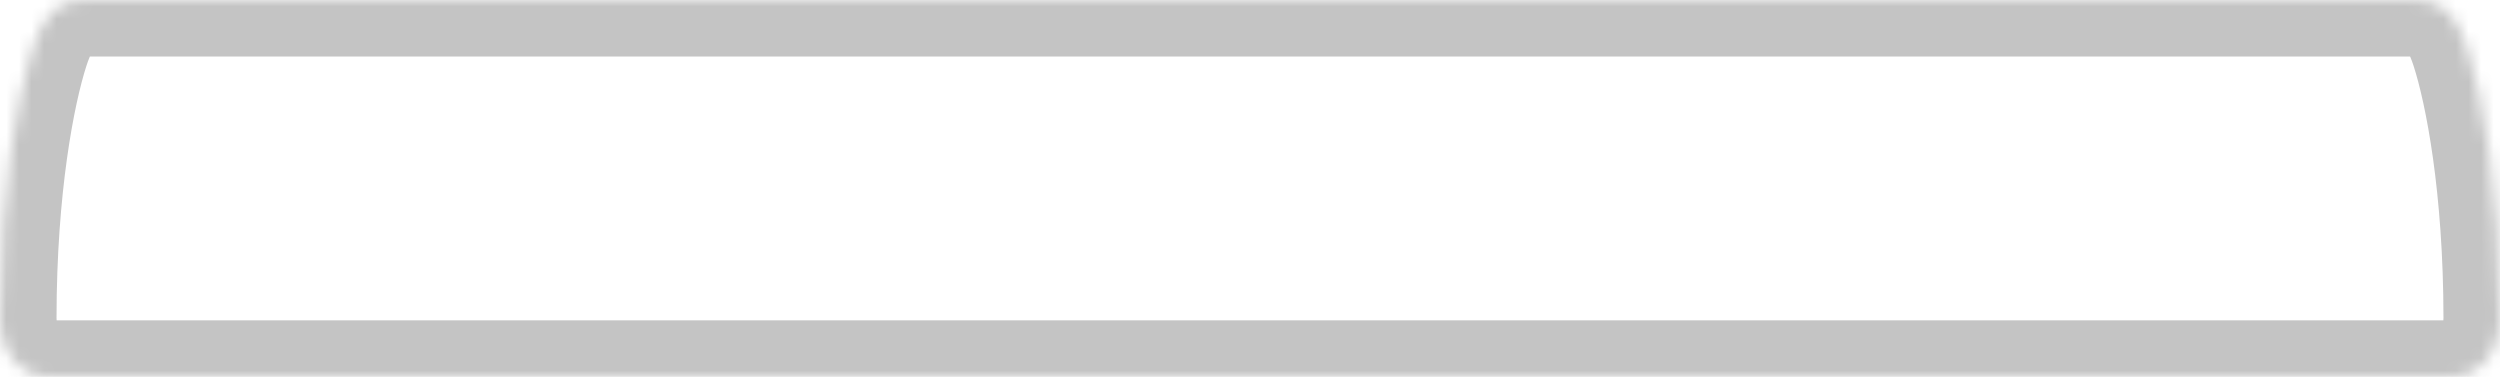 <?xml version="1.0" encoding="UTF-8"?> <svg xmlns="http://www.w3.org/2000/svg" width="199" height="30" viewBox="0 0 199 30" fill="none"><mask id="path-1-inside-1_3954_3225" fill="white"><path d="M192.182 0C194.165 0 195.426 0.839 196.4 3.85C197.541 7.375 198.991 14.913 199 25.284C199.003 28.285 197.042 30.001 195.428 30C193.88 29.999 185.948 29.999 176.168 29.999V30H20.168V29.999C11.639 29.999 4.977 29.999 3.572 30C1.958 30.001 -0.003 28.285 0 25.284C0.009 14.913 1.459 7.375 2.6 3.85C3.574 0.839 4.835 0 6.818 0H192.182Z"></path></mask><path d="M196.4 3.85L200.682 2.464L200.682 2.464L196.4 3.85ZM199 25.284L203.5 25.28L203.5 25.28L199 25.284ZM195.428 30L195.425 34.5L195.426 34.5L195.428 30ZM176.168 29.999L176.168 25.499L171.668 25.499V29.999H176.168ZM176.168 30V34.5H180.668V30H176.168ZM20.168 30H15.668V34.5H20.168V30ZM20.168 29.999H24.668V25.499L20.168 25.499L20.168 29.999ZM3.572 30L3.574 34.5L3.575 34.5L3.572 30ZM0 25.284L-4.5 25.28L-4.5 25.28L0 25.284ZM2.6 3.85L-1.682 2.464L-1.682 2.464L2.6 3.85ZM192.182 0V4.5C192.371 4.5 192.356 4.521 192.228 4.483C192.161 4.462 192.076 4.429 191.983 4.378C191.889 4.327 191.808 4.27 191.744 4.215C191.615 4.104 191.614 4.057 191.7 4.207C191.791 4.367 191.94 4.681 192.119 5.235L196.4 3.85L200.682 2.464C200.09 0.634 199.201 -1.25 197.595 -2.623C195.835 -4.129 193.846 -4.5 192.182 -4.5V0ZM196.4 3.85L192.119 5.235C193.084 8.216 194.492 15.27 194.5 25.288L199 25.284L203.5 25.28C203.491 14.555 201.999 6.535 200.682 2.464L196.4 3.85ZM199 25.284L194.5 25.288C194.5 25.781 194.352 25.899 194.409 25.833C194.427 25.812 194.493 25.742 194.637 25.669C194.775 25.6 195.042 25.5 195.43 25.5L195.428 30L195.426 34.5C200.138 34.502 203.504 30.111 203.5 25.28L199 25.284ZM195.428 30L195.431 25.5C193.88 25.499 185.947 25.499 176.168 25.499L176.168 29.999L176.168 34.499C185.95 34.499 193.879 34.499 195.425 34.5L195.428 30ZM176.168 29.999H171.668V30H176.168H180.668V29.999H176.168ZM176.168 30V25.5H20.168V30V34.5H176.168V30ZM20.168 30H24.668V29.999H20.168H15.668V30H20.168ZM20.168 29.999L20.168 25.499C11.64 25.499 4.976 25.499 3.569 25.5L3.572 30L3.575 34.5C4.978 34.499 11.637 34.499 20.168 34.499L20.168 29.999ZM3.572 30L3.57 25.5C3.958 25.5 4.225 25.6 4.363 25.669C4.507 25.742 4.573 25.812 4.591 25.833C4.648 25.899 4.5 25.781 4.5 25.288L0 25.284L-4.5 25.28C-4.504 30.111 -1.138 34.502 3.574 34.5L3.572 30ZM0 25.284L4.5 25.288C4.508 15.27 5.916 8.216 6.881 5.235L2.6 3.85L-1.682 2.464C-2.999 6.535 -4.491 14.555 -4.5 25.28L0 25.284ZM2.6 3.85L6.881 5.235C7.06 4.681 7.209 4.367 7.3 4.207C7.386 4.057 7.385 4.104 7.256 4.215C7.192 4.27 7.111 4.327 7.017 4.378C6.924 4.429 6.839 4.462 6.772 4.483C6.644 4.521 6.629 4.5 6.818 4.5V0V-4.5C5.154 -4.5 3.165 -4.129 1.405 -2.623C-0.201 -1.25 -1.09 0.634 -1.682 2.464L2.6 3.85ZM6.818 0V4.5H192.182V0V-4.5H6.818V0Z" fill="#C4C4C4" mask="url(#path-1-inside-1_3954_3225)"></path></svg> 